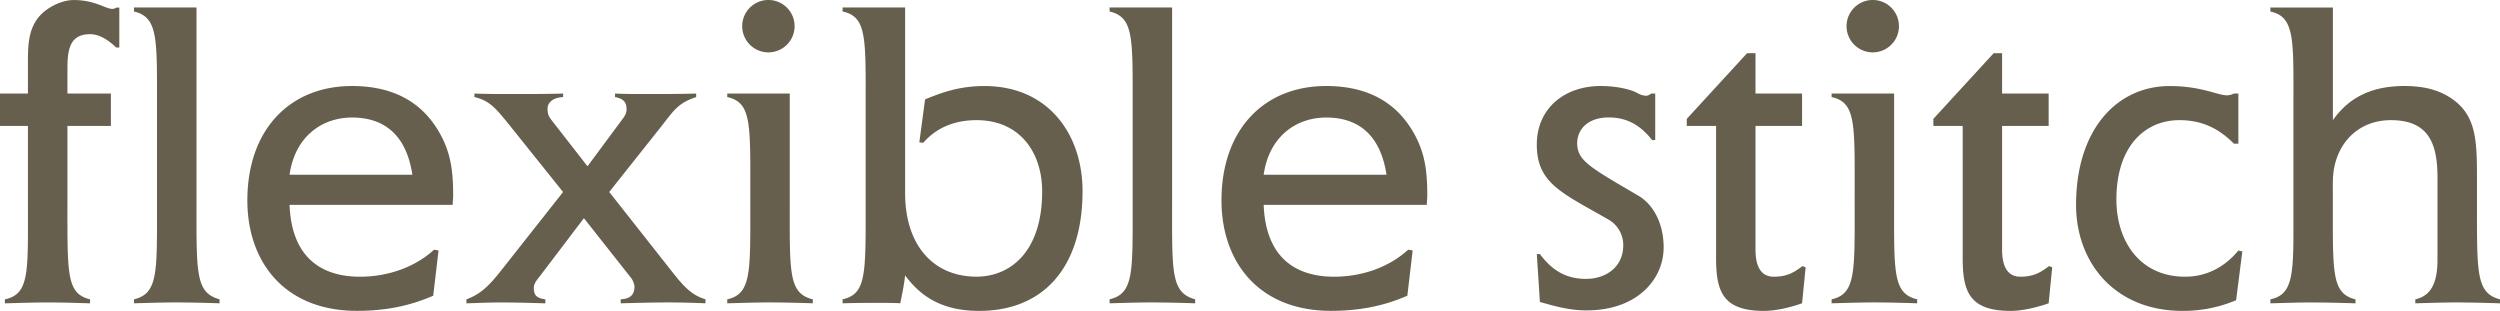 <svg data-name="レイヤー_1" xmlns="http://www.w3.org/2000/svg" viewBox="0 0 62.025 7.713"><path d="M2.883 1.178c-.188-.177-.407-.33-.649-.33-.517 0-.561.407-.561.869v.604h1.078v.804H1.673v1.914c0 1.771-.022 2.244.561 2.388v.099c-.33-.011-.682-.022-1.012-.022-.363 0-.737.012-1.101.022v-.099c.616-.133.572-.672.572-2.388V3.125H0v-.804h.693v-.813c0-.407.022-.771.253-1.067.198-.253.583-.44.88-.44.649 0 .881.319 1.057.188h.077v.99h-.077zM4.39 7.503c-.341 0-.715.012-1.066.022v-.099c.604-.144.571-.672.571-2.388V2.673c0-1.717.033-2.244-.571-2.388V.186h1.551v4.852c0 1.749-.022 2.223.572 2.388v.099a36.846 36.846 0 00-1.057-.022zm6.842-2.42H7.184c.044 1.188.671 1.782 1.749 1.782.649 0 1.331-.209 1.837-.671l.11.021-.132 1.122c-.583.254-1.188.375-1.893.375-1.793 0-2.718-1.211-2.718-2.74 0-1.76 1.057-2.838 2.597-2.838 1.001 0 1.728.385 2.167 1.155.298.517.342 1.001.342 1.573 0 .033-.012.176-.012.22zM8.735 2.916c-.759 0-1.419.483-1.551 1.419h3.047c-.143-.946-.66-1.419-1.496-1.419zm7.897 4.587c-.418 0-.847.012-1.232.022v-.099c.221-.012.342-.1.342-.319a.44.44 0 00-.1-.231l-1.155-1.463-1.111 1.463c-.044.056-.132.154-.132.265 0 .197.077.253.286.286v.099c-.374-.011-.748-.022-1.111-.022-.264 0-.561.012-.847.022v-.099c.418-.154.627-.418.957-.837l1.441-1.826-1.243-1.551c-.407-.506-.562-.715-.957-.804v-.088c.297.012.638.012.935.012.418 0 .858 0 1.266-.012v.088c-.265.012-.386.144-.386.286 0 .121.022.188.1.286l.891 1.145.848-1.145c.065-.088.121-.153.121-.274 0-.188-.1-.265-.286-.298v-.088c.23.012.517.012.77.012.407 0 .837 0 1.243-.012v.088c-.45.144-.571.353-.847.704l-1.31 1.65 1.596 2.024c.319.407.506.55.792.639v.099a22.908 22.908 0 00-.869-.022zm2.5 0c-.352 0-.726.012-1.089.022v-.099c.605-.133.572-.683.572-2.388v-.242c0-1.728.033-2.255-.572-2.388V2.32h1.551v2.718c0 1.728-.032 2.244.572 2.388v.099a34.613 34.613 0 00-1.034-.022zm-.044-6.204A.65.65 0 1119.091 0a.65.65 0 01-.003 1.299zm5.206 6.414c-.858 0-1.419-.309-1.838-.881-.032.286-.088.528-.121.693-.153-.011-.352-.011-.506-.011-.242 0-.583 0-.924.011v-.099c.594-.133.572-.628.572-2.388V2.673c0-1.738.033-2.256-.572-2.388V.186h1.551v4.599c0 1.32.716 2.079 1.771 2.079.836 0 1.629-.616 1.629-2.112 0-.968-.551-1.771-1.629-1.771-.506 0-.979.165-1.32.562l-.099-.011.143-1.067c.363-.144.804-.33 1.475-.33 1.584 0 2.432 1.199 2.432 2.607 0 1.903-.979 2.971-2.563 2.971zm4.302-.21c-.341 0-.716.012-1.067.022v-.099c.605-.144.572-.672.572-2.388V2.673c0-1.728.033-2.244-.572-2.388V.186h1.551v4.852c0 1.716-.032 2.223.572 2.388v.099a36.854 36.854 0 00-1.056-.022zm6.804-2.42h-4.048c.044 1.188.671 1.782 1.749 1.782.649 0 1.331-.209 1.837-.671l.11.021-.132 1.122c-.583.254-1.188.375-1.893.375-1.793 0-2.718-1.211-2.718-2.74 0-1.76 1.057-2.838 2.597-2.838 1.001 0 1.728.385 2.167 1.155.298.517.342 1.001.342 1.573 0 .033-.012.176-.012.22zm-2.497-2.167c-.759 0-1.419.483-1.551 1.419h3.047c-.143-.946-.66-1.419-1.496-1.419zm6.468 4.785c-.451 0-.804-.109-1.166-.209l-.077-1.188h.077c.297.396.638.615 1.144.615.484 0 .924-.286.924-.836a.73.73 0 00-.352-.627c-1.166-.671-1.793-.902-1.793-1.87 0-.892.682-1.452 1.584-1.452.462 0 .803.109.913.176a.47.47 0 00.22.066c.044 0 .11-.044.121-.056h.1v1.155h-.077c-.286-.363-.616-.561-1.078-.561-.528 0-.781.308-.781.638 0 .44.33.605 1.529 1.31.363.22.616.682.616 1.276 0 .803-.672 1.562-1.903 1.562zm5.338-.176c-.318.11-.66.188-.945.188-1.023 0-1.188-.484-1.188-1.31V3.125h-.727v-.176l1.496-1.629h.209v1.001h1.155v.804h-1.155v3.069c0 .429.144.671.451.671.342 0 .507-.11.716-.264l.077.032-.089.892zm1.822-.022c-.352 0-.726.012-1.089.022v-.099c.605-.133.572-.683.572-2.388v-.242c0-1.728.033-2.255-.572-2.388V2.32h1.551v2.718c0 1.728-.032 2.244.572 2.388v.099a34.613 34.613 0 00-1.034-.022zm-.044-6.204A.65.65 0 1146.49 0a.65.65 0 01-.003 1.299zm4.34 6.226c-.318.11-.66.188-.945.188-1.023 0-1.188-.484-1.188-1.31V3.125h-.727v-.176l1.496-1.629h.209v1.001h1.155v.804h-1.155v3.069c0 .429.144.671.451.671.342 0 .507-.11.716-.264l.076.032-.088.892zm4.652-.077a3.363 3.363 0 01-1.331.265c-1.683 0-2.641-1.199-2.641-2.63 0-1.87 1.013-2.948 2.321-2.948.793 0 1.188.23 1.42.23a.404.404 0 00.176-.044h.11v1.243h-.11c-.363-.362-.771-.583-1.354-.583-.836 0-1.562.627-1.562 1.97 0 1.034.583 1.914 1.705 1.914.495 0 .957-.209 1.32-.649l.099.022-.154 1.21zm5.534.055c-.352 0-.726.012-1.089.022v-.099c.352-.077.55-.353.55-.979V4.412c0-.804-.187-1.431-1.155-1.431-.726 0-1.265.462-1.408 1.178-.044.23-.033.483-.033.682v.198c0 1.728-.032 2.244.562 2.388v.099a35.37 35.37 0 00-1.078-.022c-.33 0-.693.012-1.034.022v-.099c.517-.11.572-.528.572-1.684V2.674c0-1.684.044-2.256-.572-2.388V.187h1.551v2.794c.396-.561.958-.847 1.771-.847.495 0 .892.099 1.232.352.583.44.572 1.078.572 2.102v.451c0 1.738-.022 2.233.572 2.388v.099a33.269 33.269 0 00-1.013-.022z" fill="#665f4d"/></svg>